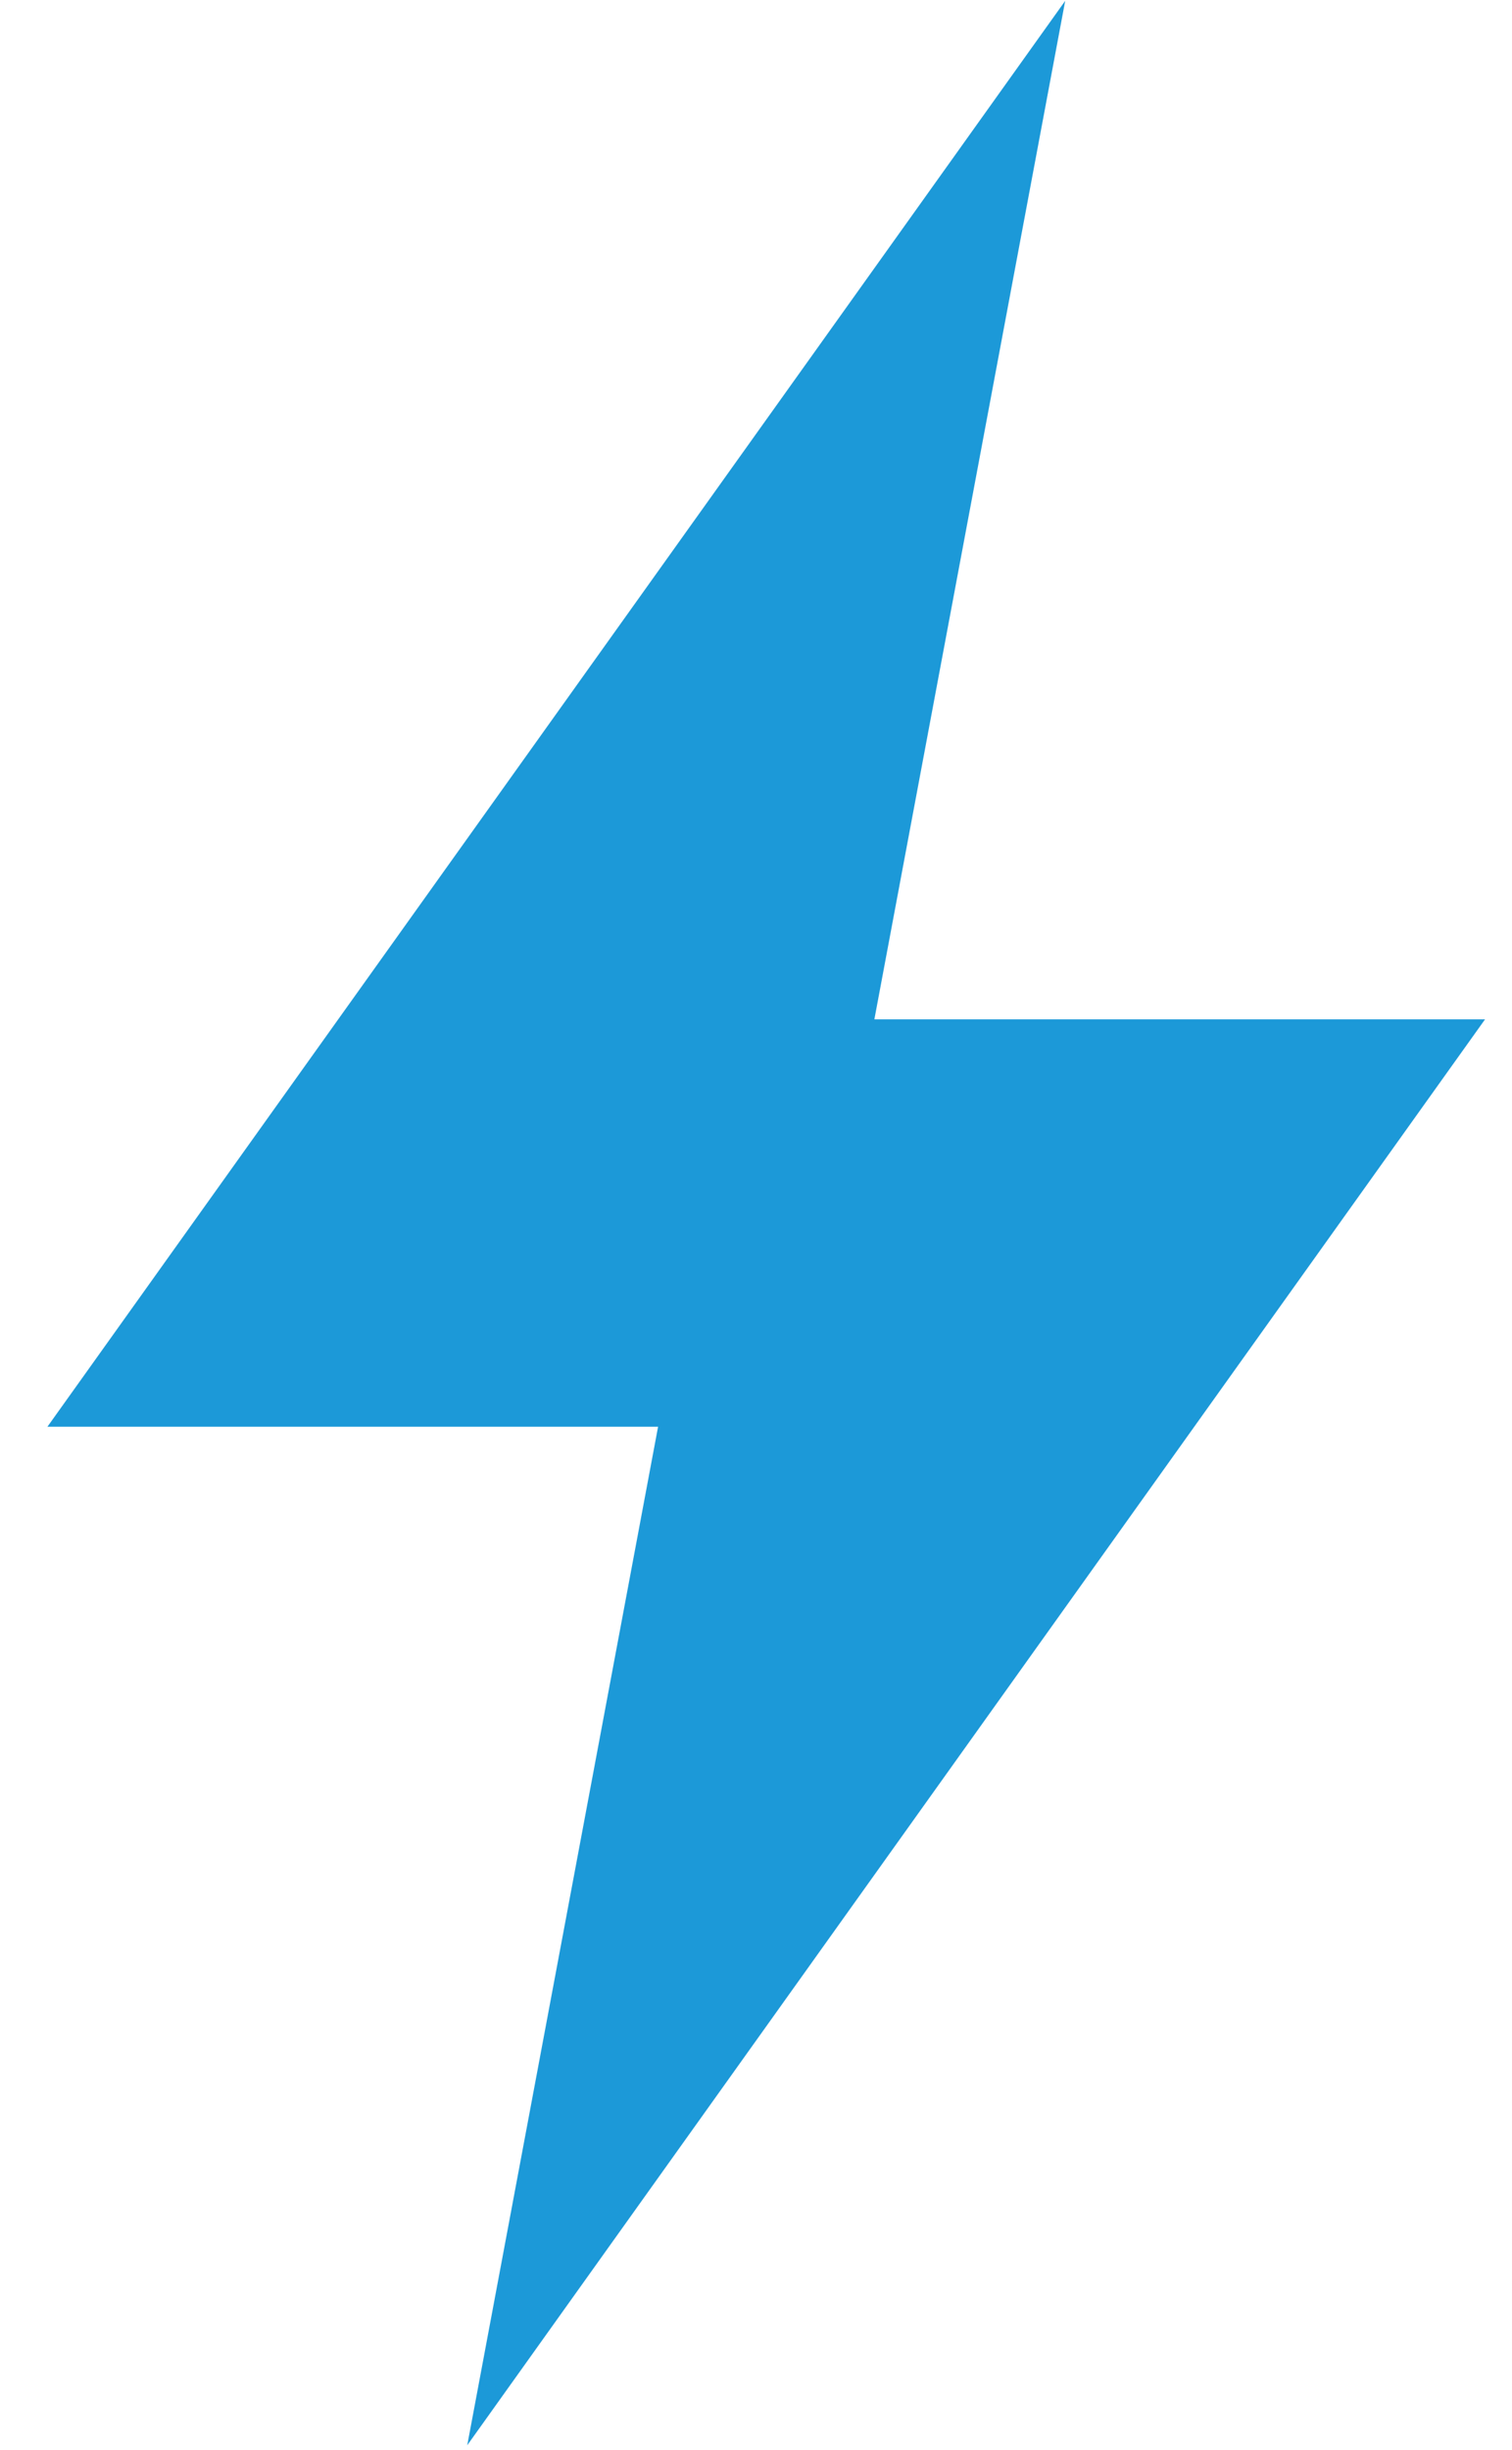 <svg width="42" height="68" viewBox="0 0 41 68" xmlns="http://www.w3.org/2000/svg" fill-rule="evenodd" clip-rule="evenodd" stroke-linejoin="round" stroke-miterlimit="1.414">
    <path d="M29.089.023l-5.301 28.272h16.963l-28.272 39.58 5.301-28.272H.817L29.089.023z" fill="#1c99d8" fill-rule="nonzero"/>
</svg>
